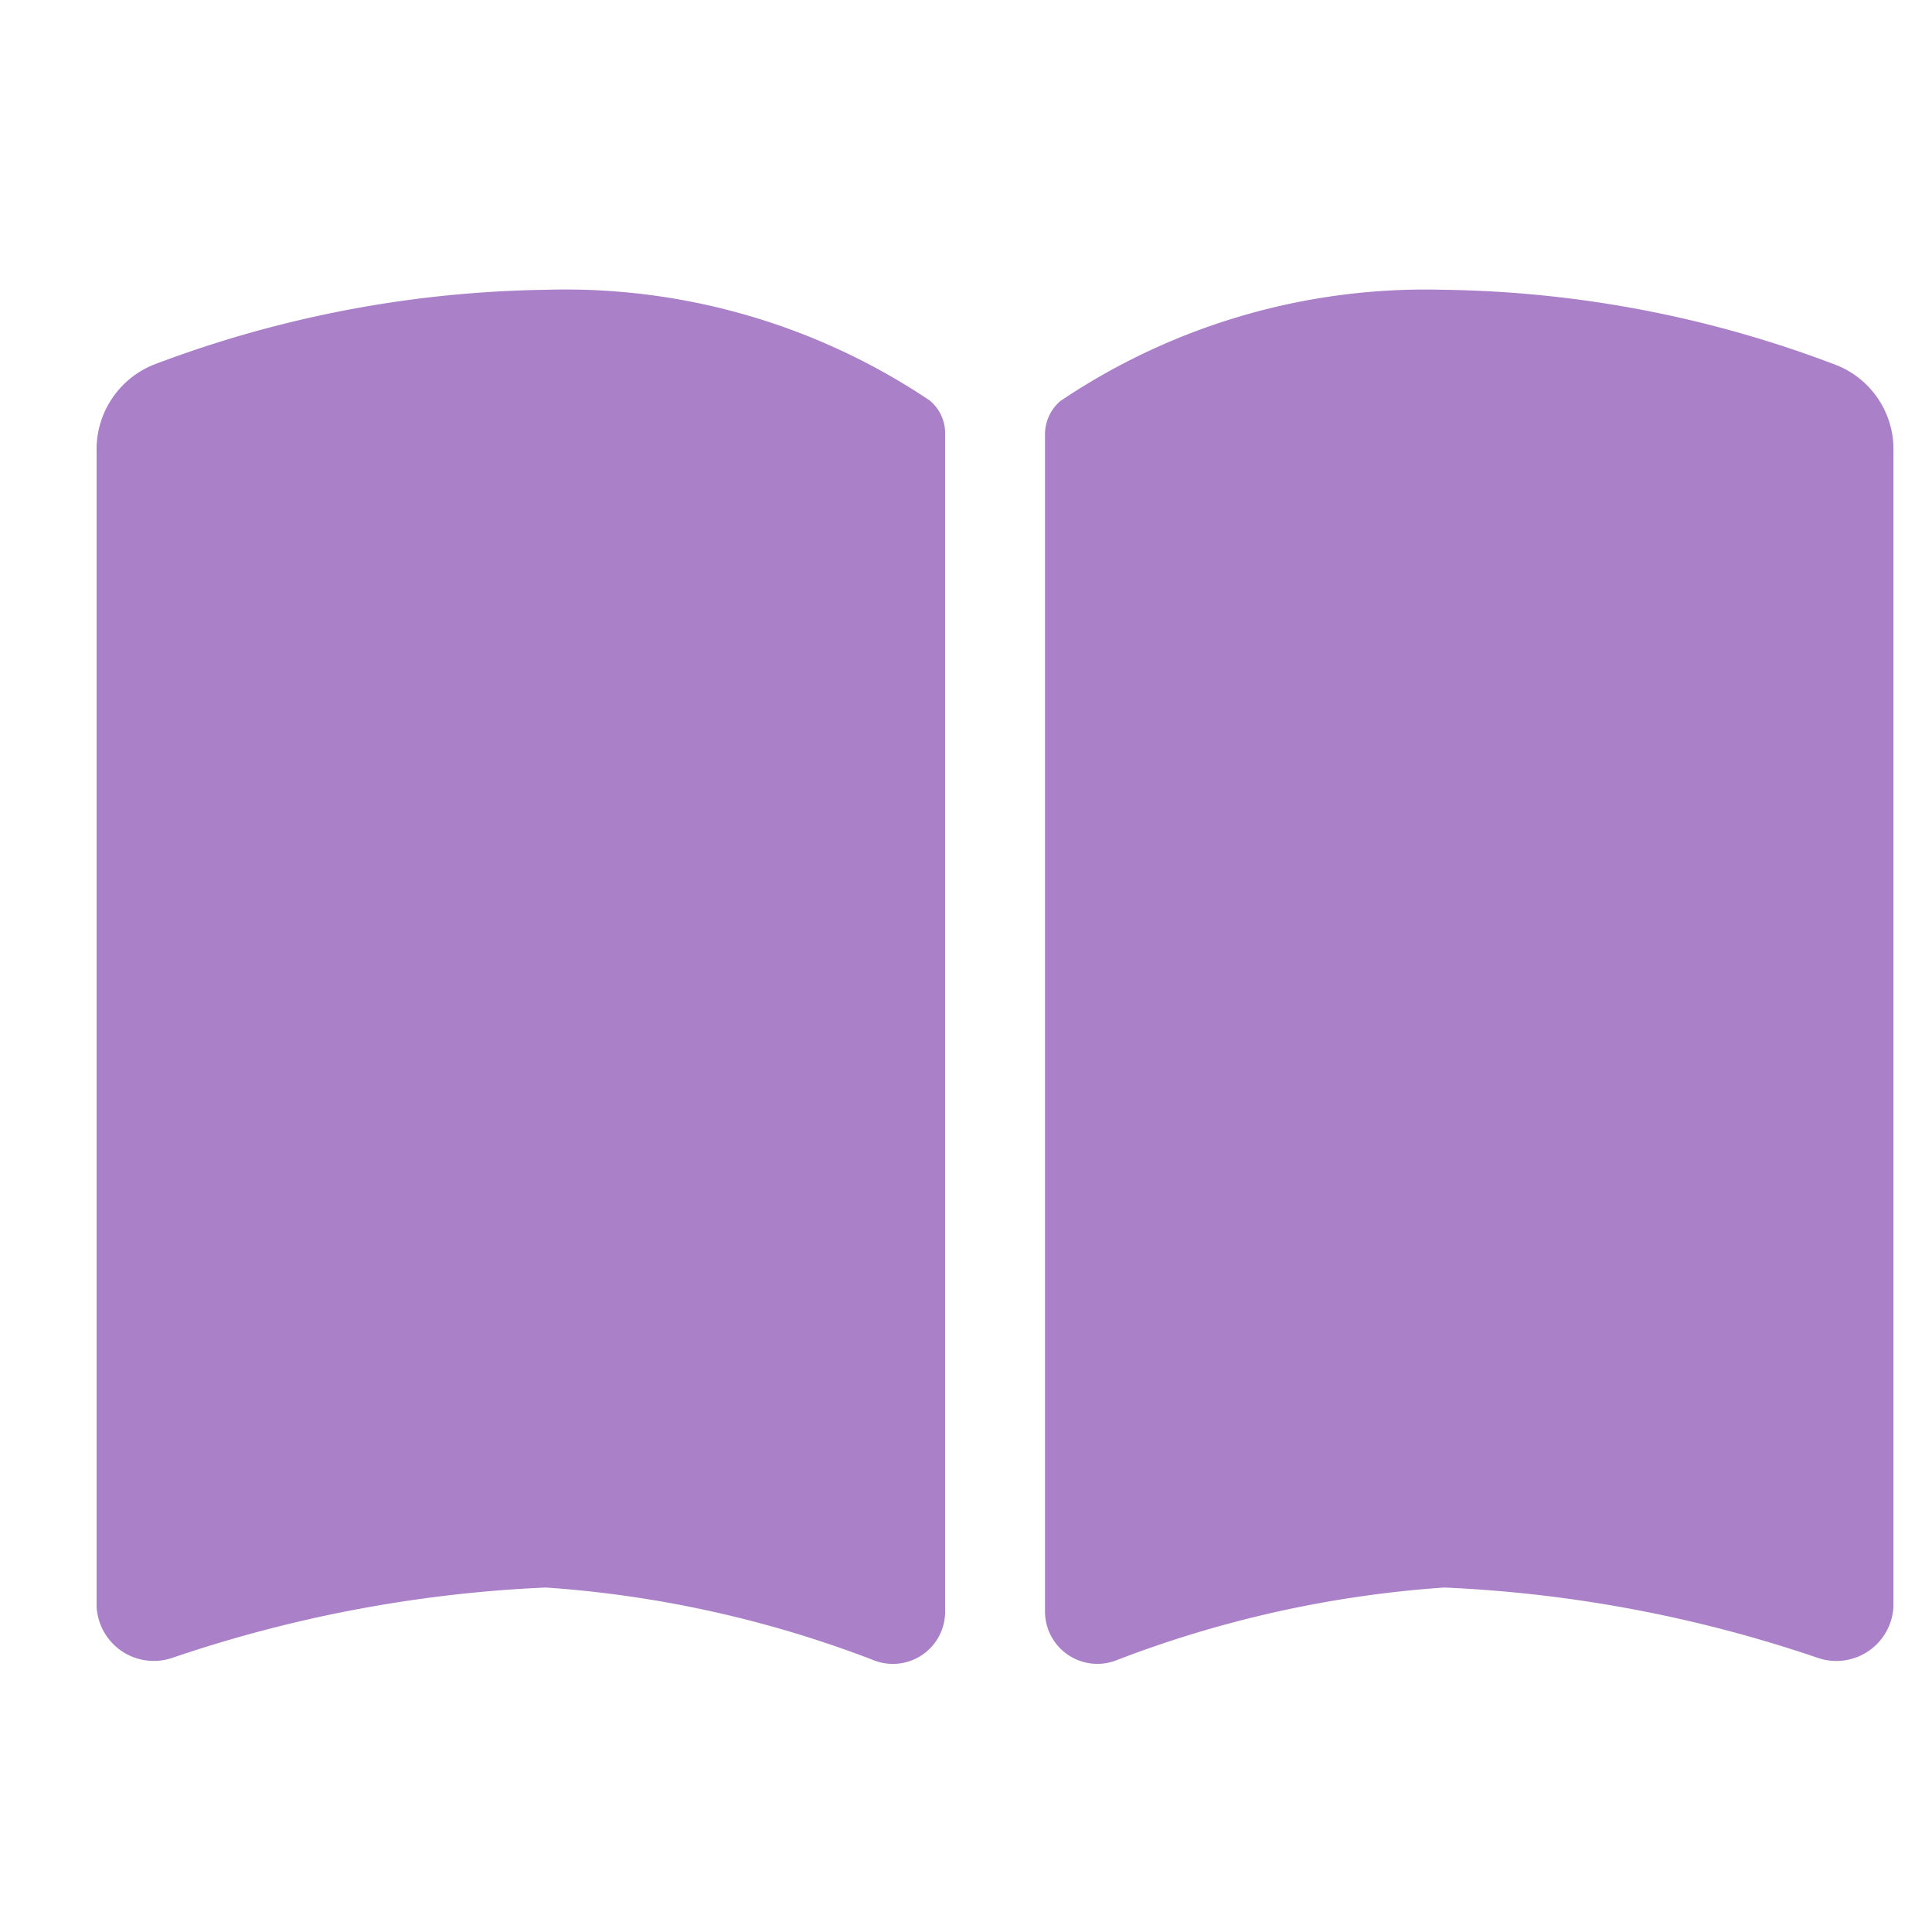 <svg id="icon_book" xmlns="http://www.w3.org/2000/svg" width="20" height="20" viewBox="0 0 20 20">
  <rect id="長方形_3808" data-name="長方形 3808" width="20" height="20" fill="none"/>
  <path id="book-open-solid" d="M8.061,46.193a.541.541,0,0,0,.723-.5V33.5a.441.441,0,0,0-.161-.355A6.762,6.762,0,0,0,4.65,32a11.882,11.882,0,0,0-4.066.778A.945.945,0,0,0,0,33.673V45.631a.593.593,0,0,0,.778.533,13.855,13.855,0,0,1,3.872-.73A11.654,11.654,0,0,1,8.061,46.193Zm2.48,0a11.654,11.654,0,0,1,3.41-.759,13.855,13.855,0,0,1,3.872.73.592.592,0,0,0,.778-.533V33.673a.937.937,0,0,0-.585-.891A11.8,11.8,0,0,0,13.951,32a6.762,6.762,0,0,0-3.972,1.15.451.451,0,0,0-.161.355V45.693A.542.542,0,0,0,10.541,46.193Z" transform="translate(1 -29)" fill="#aa80c9"/>
</svg>
